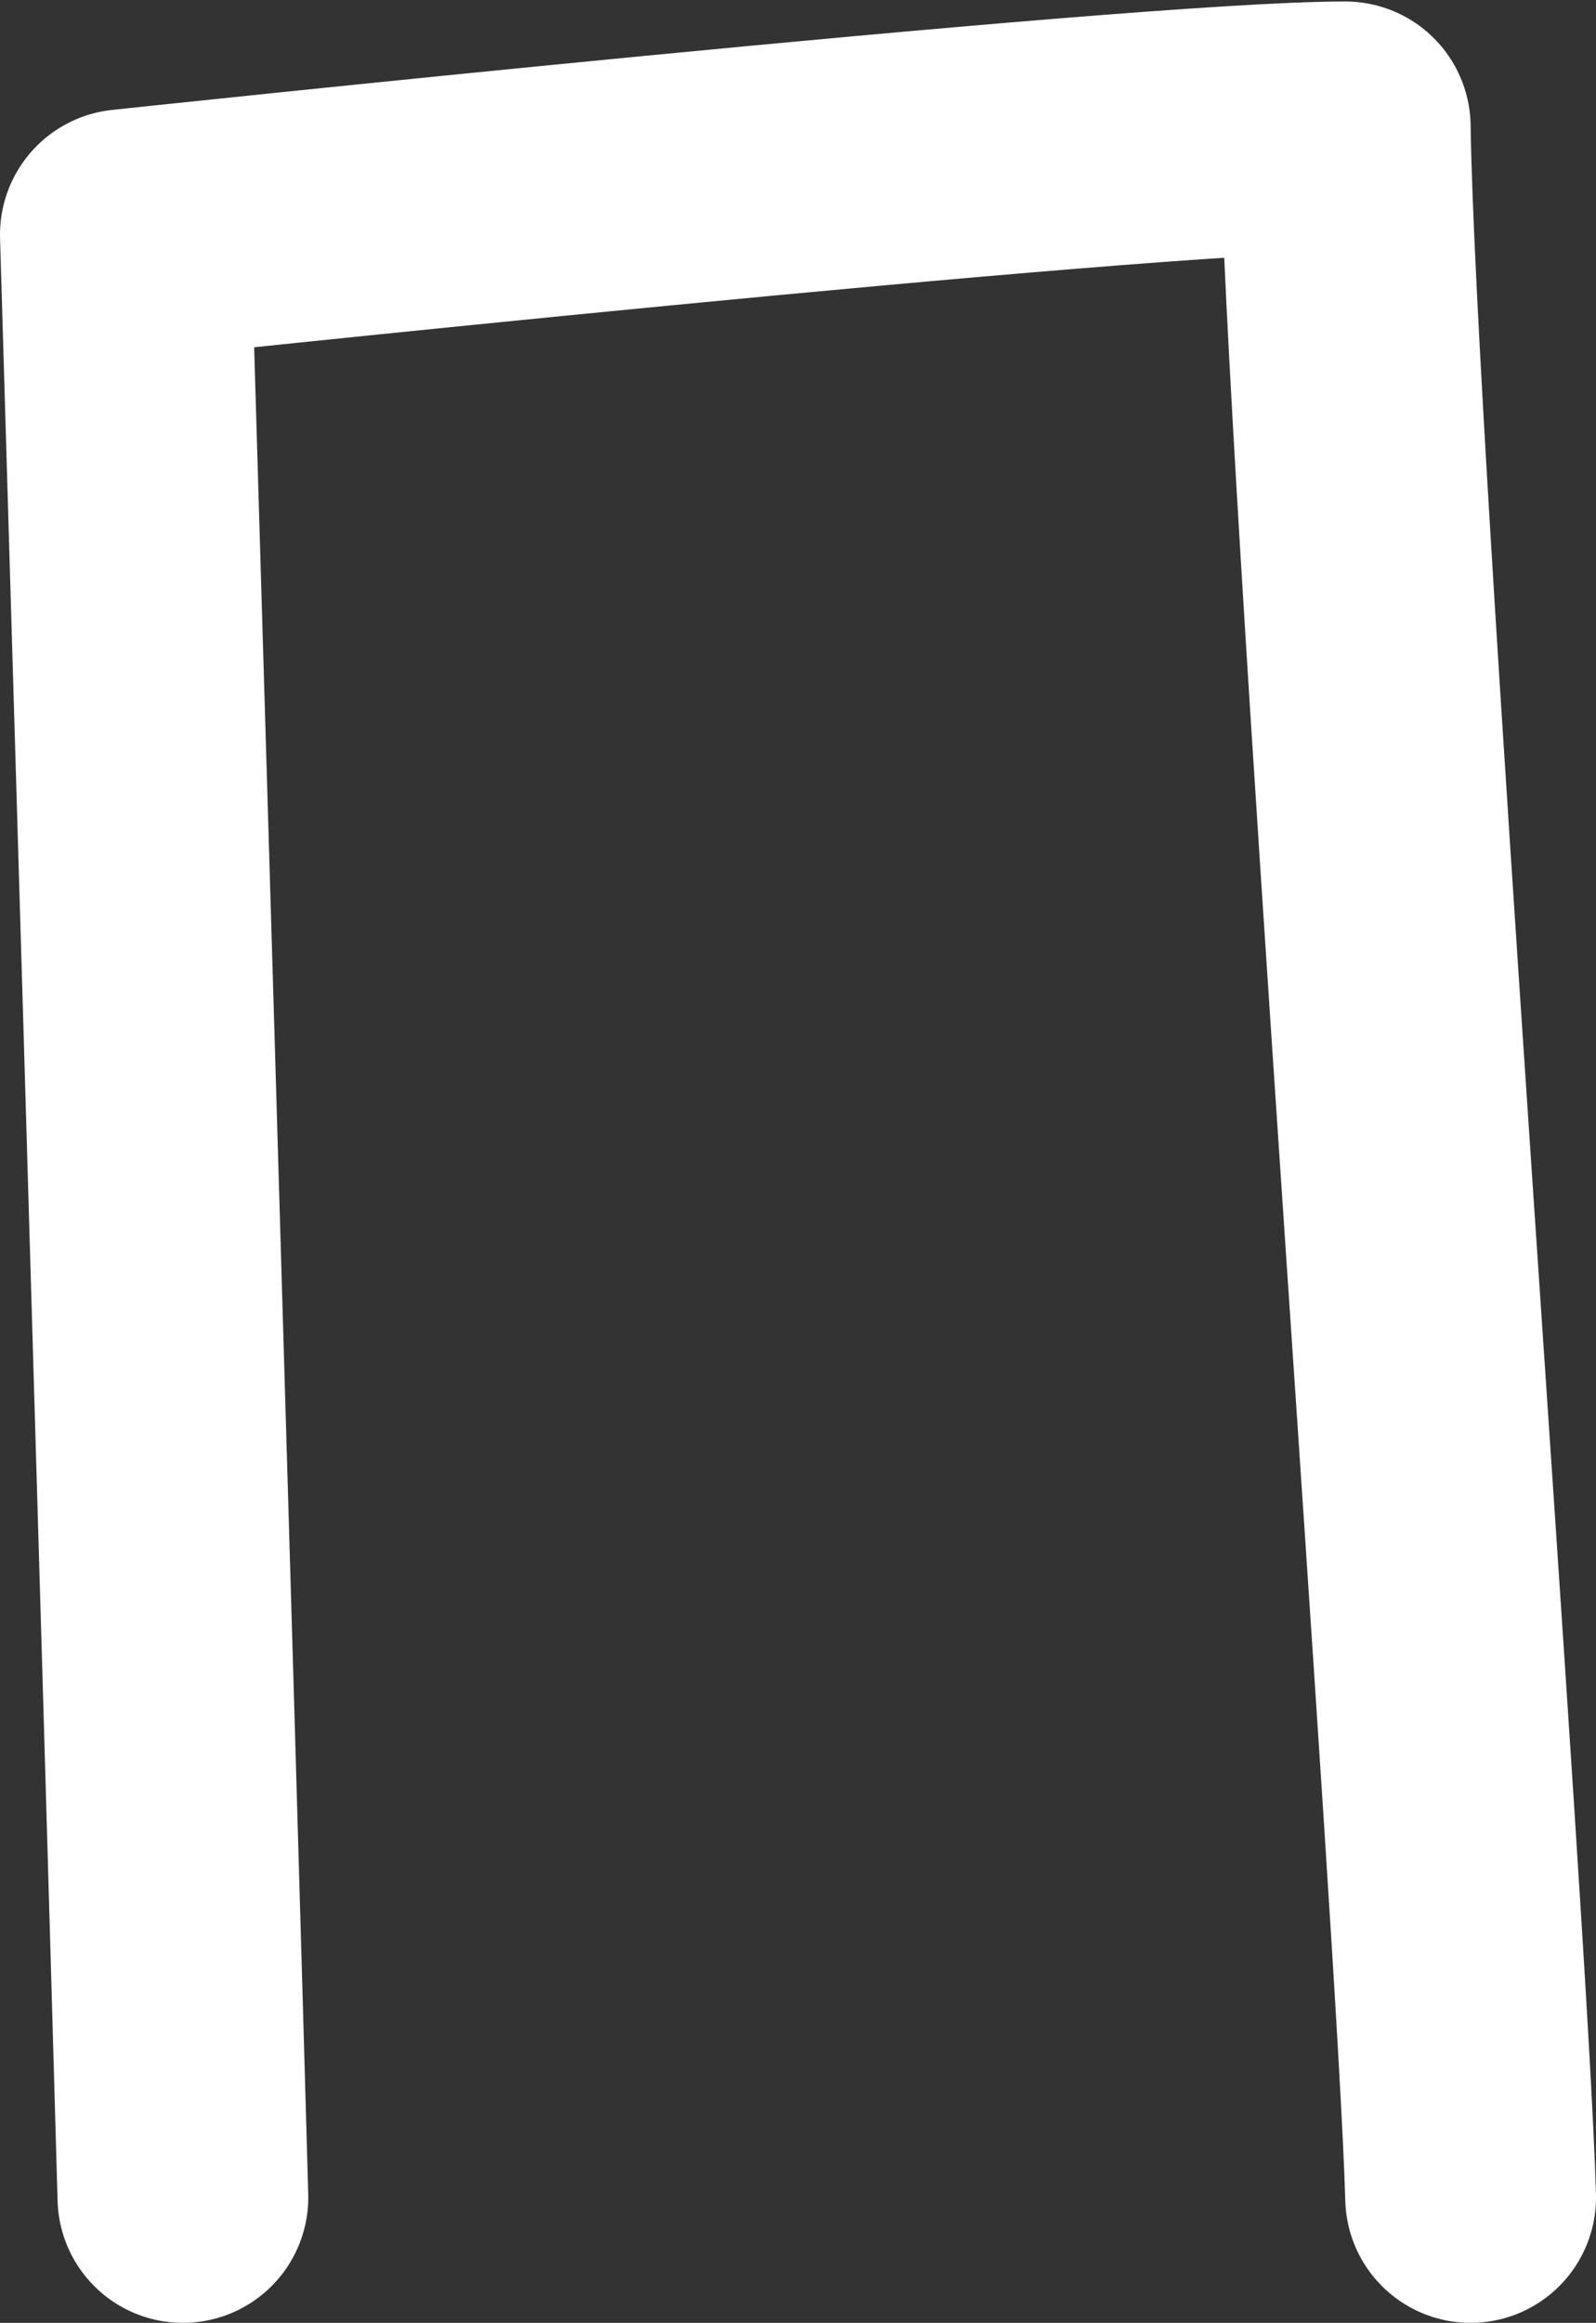 <?xml version="1.0" encoding="UTF-8"?> <svg xmlns="http://www.w3.org/2000/svg" id="_Слой_2" data-name="Слой 2" viewBox="0 0 10.82 15.74"><rect x="0" y="0" width="10.82" height="15.74" fill="#333333" stroke="none"/><defs><style> .cls-1 { fill: none; stroke: #fff; stroke-linecap: round; stroke-linejoin: round; stroke-width: 1.7px; } </style></defs><g id="_Слой_1-2" data-name="Слой 1"><path class="cls-1" d="m1.24,14.89c-.09-3.23-.39-13.3-.39-13.3,0,0,6.84-.73,8.27-.73.03,2.16.8,12.23.85,14.03"></path></g></svg> 